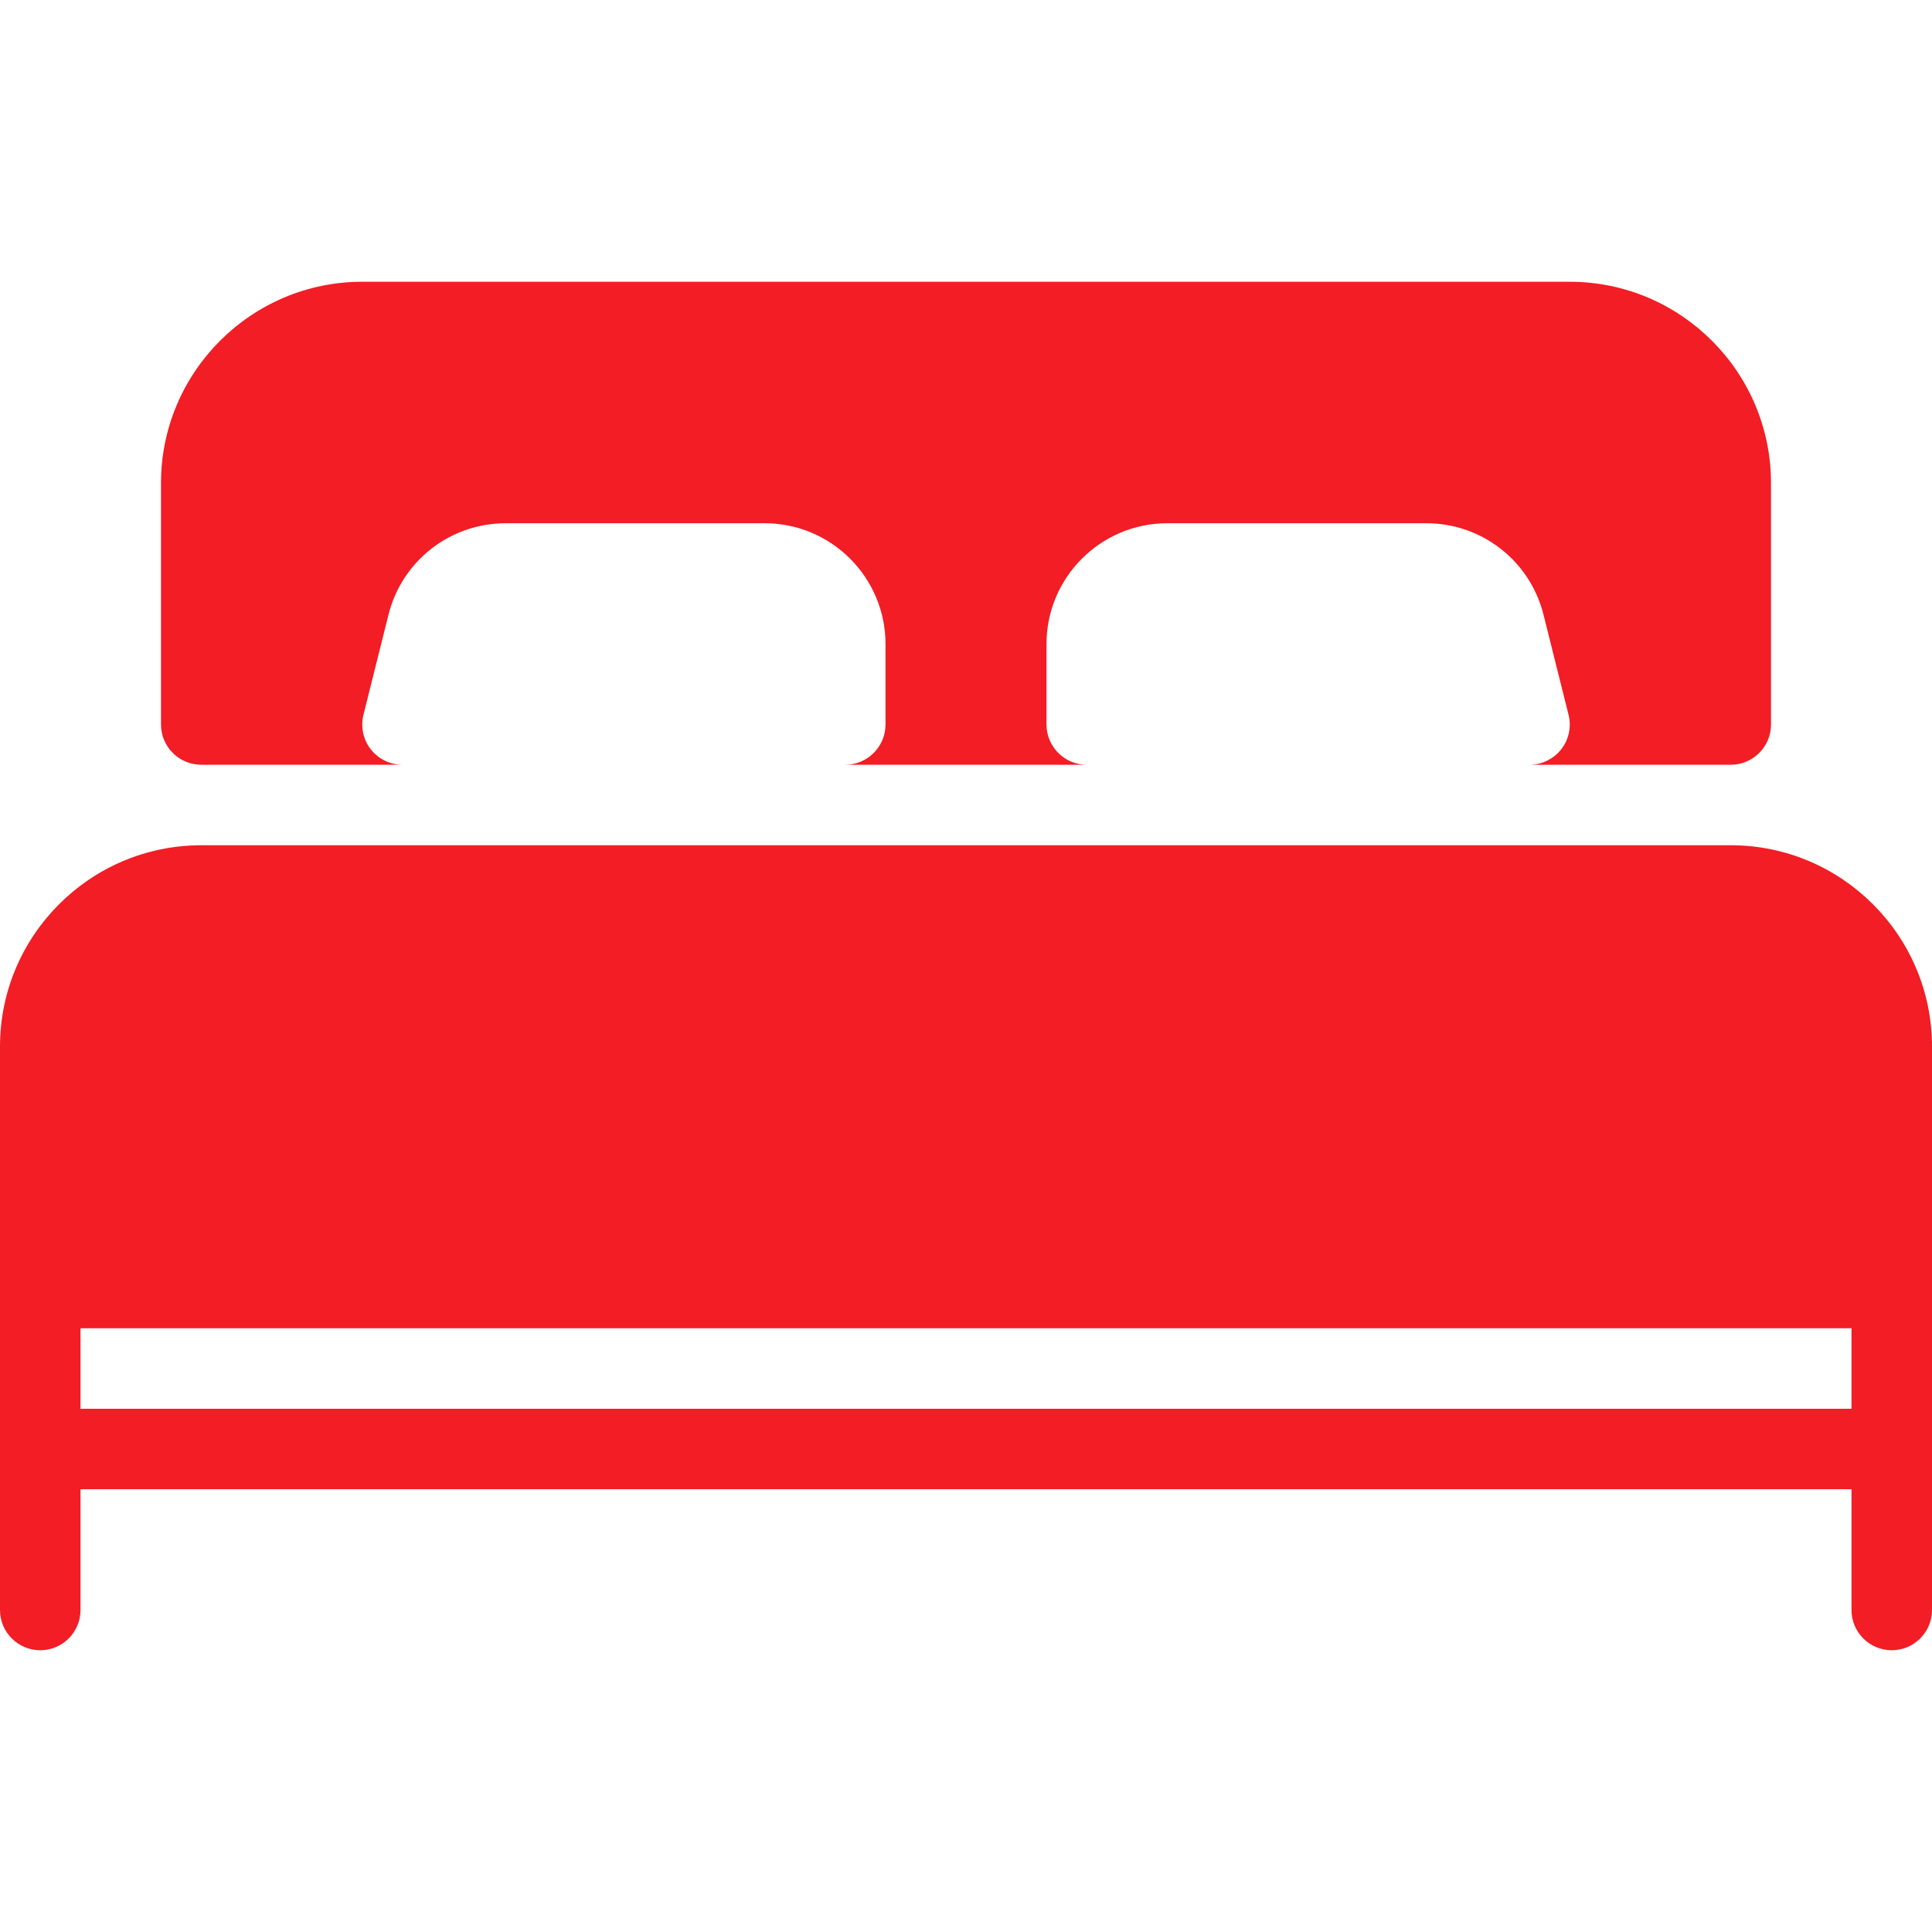 <svg version="1.1" xmlns="http://www.w3.org/2000/svg" xmlns:xlink="http://www.w3.org/1999/xlink" viewBox="0 0 512 512" xml:space="preserve"><g><g><g><path fill="#f21d25" d="M53.333,202.667h53.333c-3.285,0-6.379-1.515-8.405-4.096c-2.027-2.581-2.731-5.952-1.941-9.152l6.635-26.517c3.563-14.272,16.341-24.235,31.04-24.235h68.672c17.643,0,32,14.357,32,32V192c0,5.888-4.779,10.667-10.667,10.667h64c-5.888,0-10.667-4.779-10.667-10.667v-21.333c0-17.643,14.357-32,32-32h68.672c14.699,0,27.477,9.963,31.04,24.235l6.635,26.517c0.811,3.179,0.085,6.571-1.941,9.152c-2.027,2.581-5.12,4.096-8.405,4.096h53.333c5.888,0,10.667-4.779,10.667-10.667v-64c0-29.397-23.936-53.333-53.333-53.333H96c-29.397,0-53.333,23.936-53.333,53.333v64C42.667,197.888,47.445,202.667,53.333,202.667z"/><path fill="#f21d25" d="M458.667,224H53.333C23.936,224,0,247.936,0,277.333v149.333c0,5.888,4.779,10.667,10.667,10.667s10.667-4.779,10.667-10.667v-32h469.333v32c0,5.888,4.779,10.667,10.667,10.667c5.888,0,10.667-4.779,10.667-10.667V277.333C512,247.936,488.064,224,458.667,224z M490.667,373.333H21.333V352h469.333V373.333z"/></g></g></g></svg>
